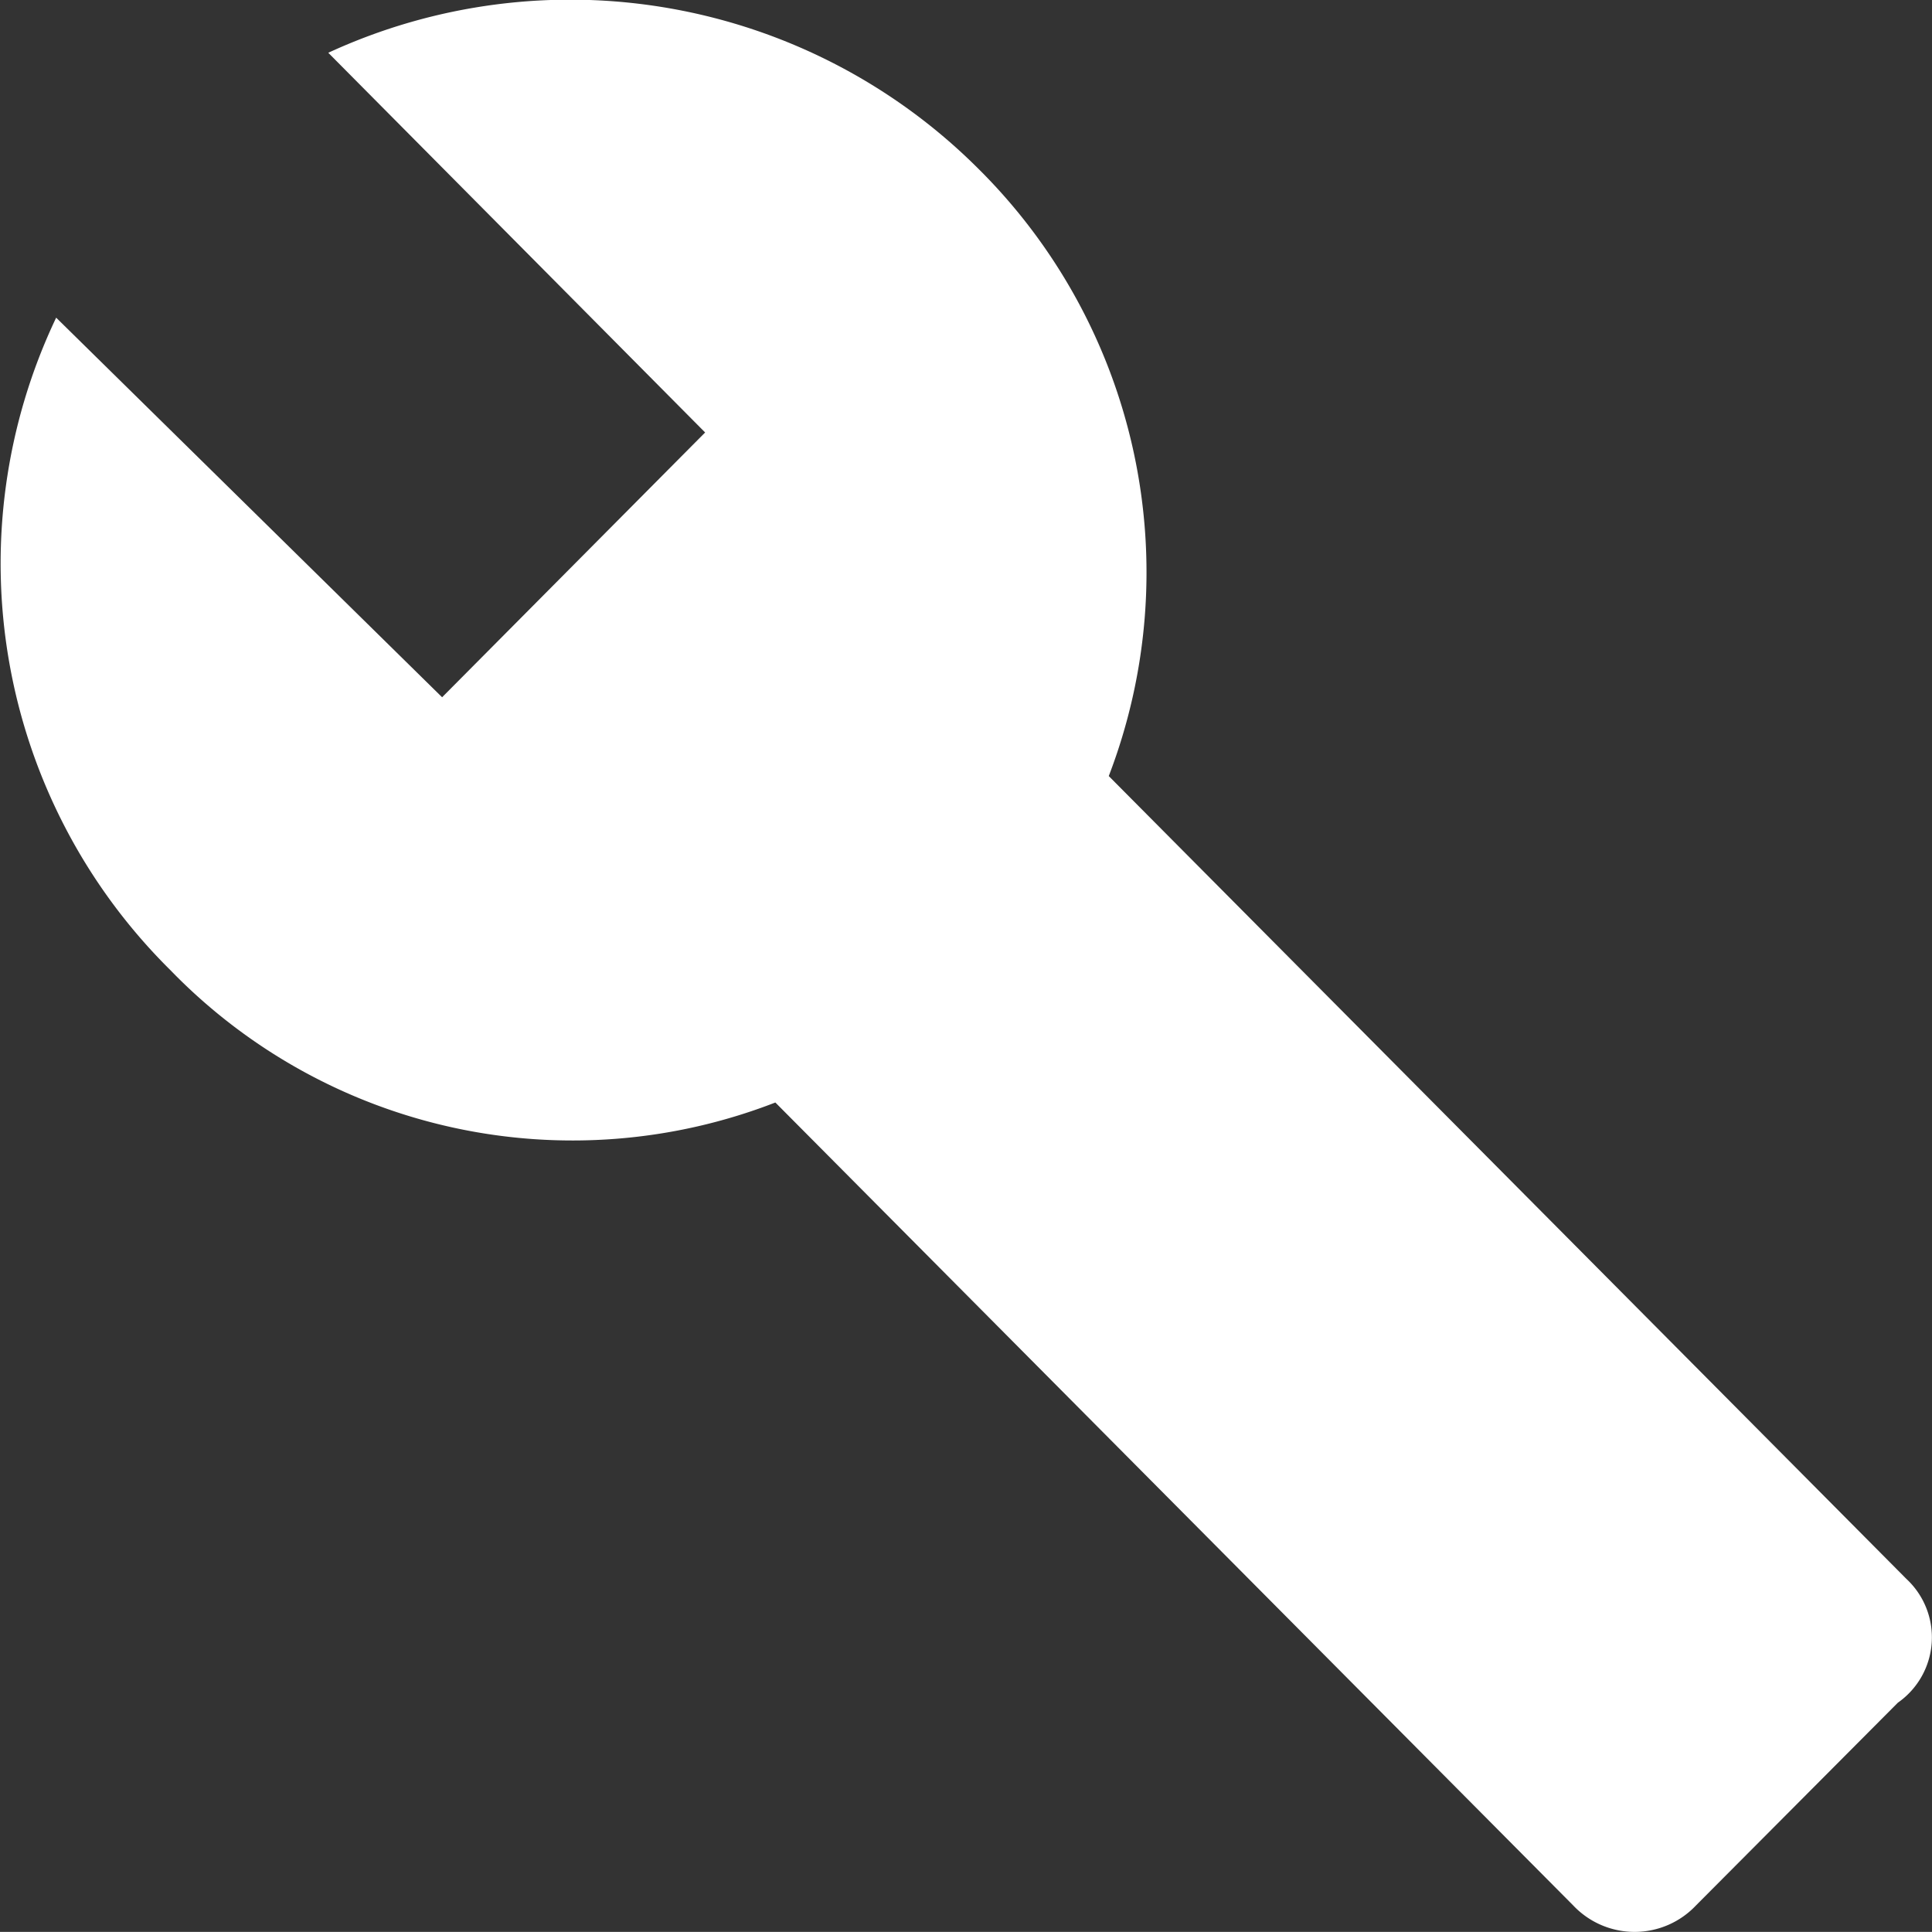 <svg xmlns="http://www.w3.org/2000/svg" width="49.354" height="49.352" viewBox="0 0 49.354 49.352">
  <rect x="0" y="0" width="49.354" height="49.352" fill="#333333" stroke="none"/>
  <path id="Icon_ionic-md-build" data-name="Icon ionic-md-build" d="M50.95,42.588,30.572,22.077a14.523,14.523,0,0,0-3.36-15.543A14.75,14.75,0,0,0,10.634,3.6L20.261,13.3l-6.719,6.764L3.683,10.367A14.609,14.609,0,0,0,6.6,27.034a14.307,14.307,0,0,0,15.455,3.382L42.435,50.926a2.157,2.157,0,0,0,3.139,0l5.155-5.177A2.037,2.037,0,0,0,50.95,42.588Z" transform="translate(-2.248 -2.252)" fill="#fff"/>
</svg>
